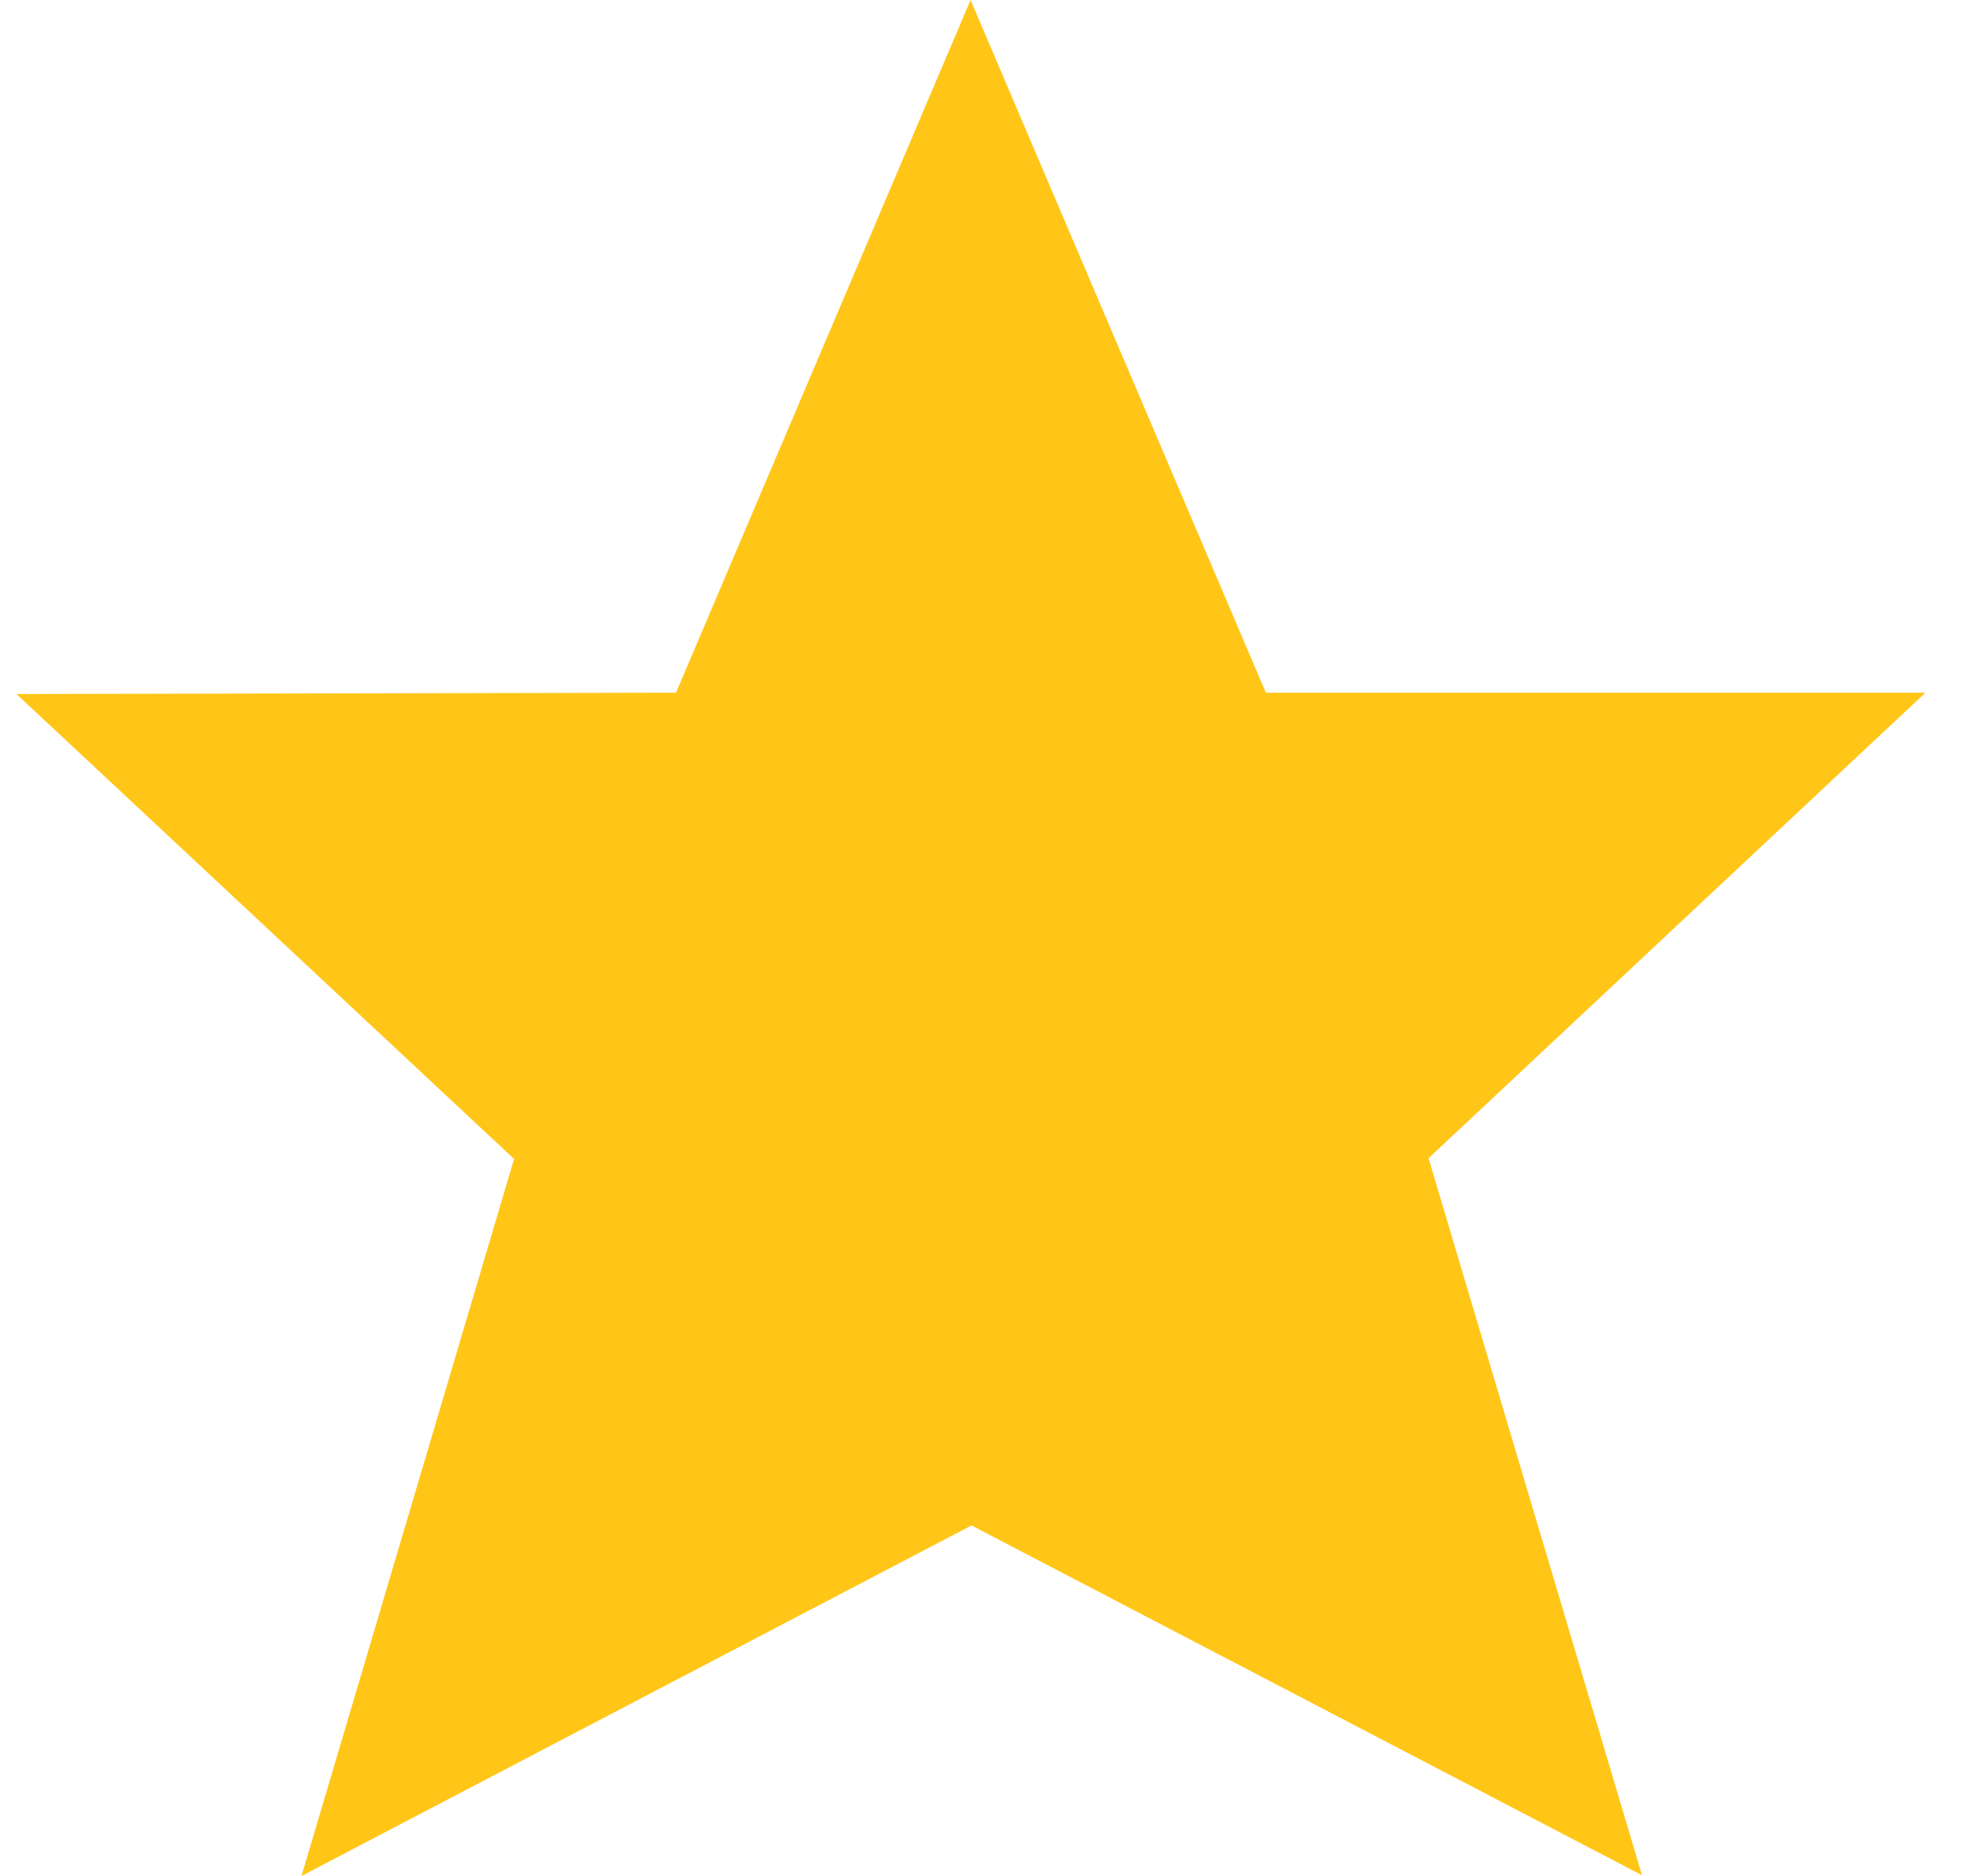 <svg width="42" height="40" viewBox="0 0 42 40" fill="none" xmlns="http://www.w3.org/2000/svg">
<path d="M20.692 0L14.412 14.77L0.35 14.798L10.96 24.712L6.428 40L20.712 32.526L35.007 39.984L30.456 24.696L41.05 14.77H26.988L20.692 0Z" fill="#FFC618"/>
</svg>
